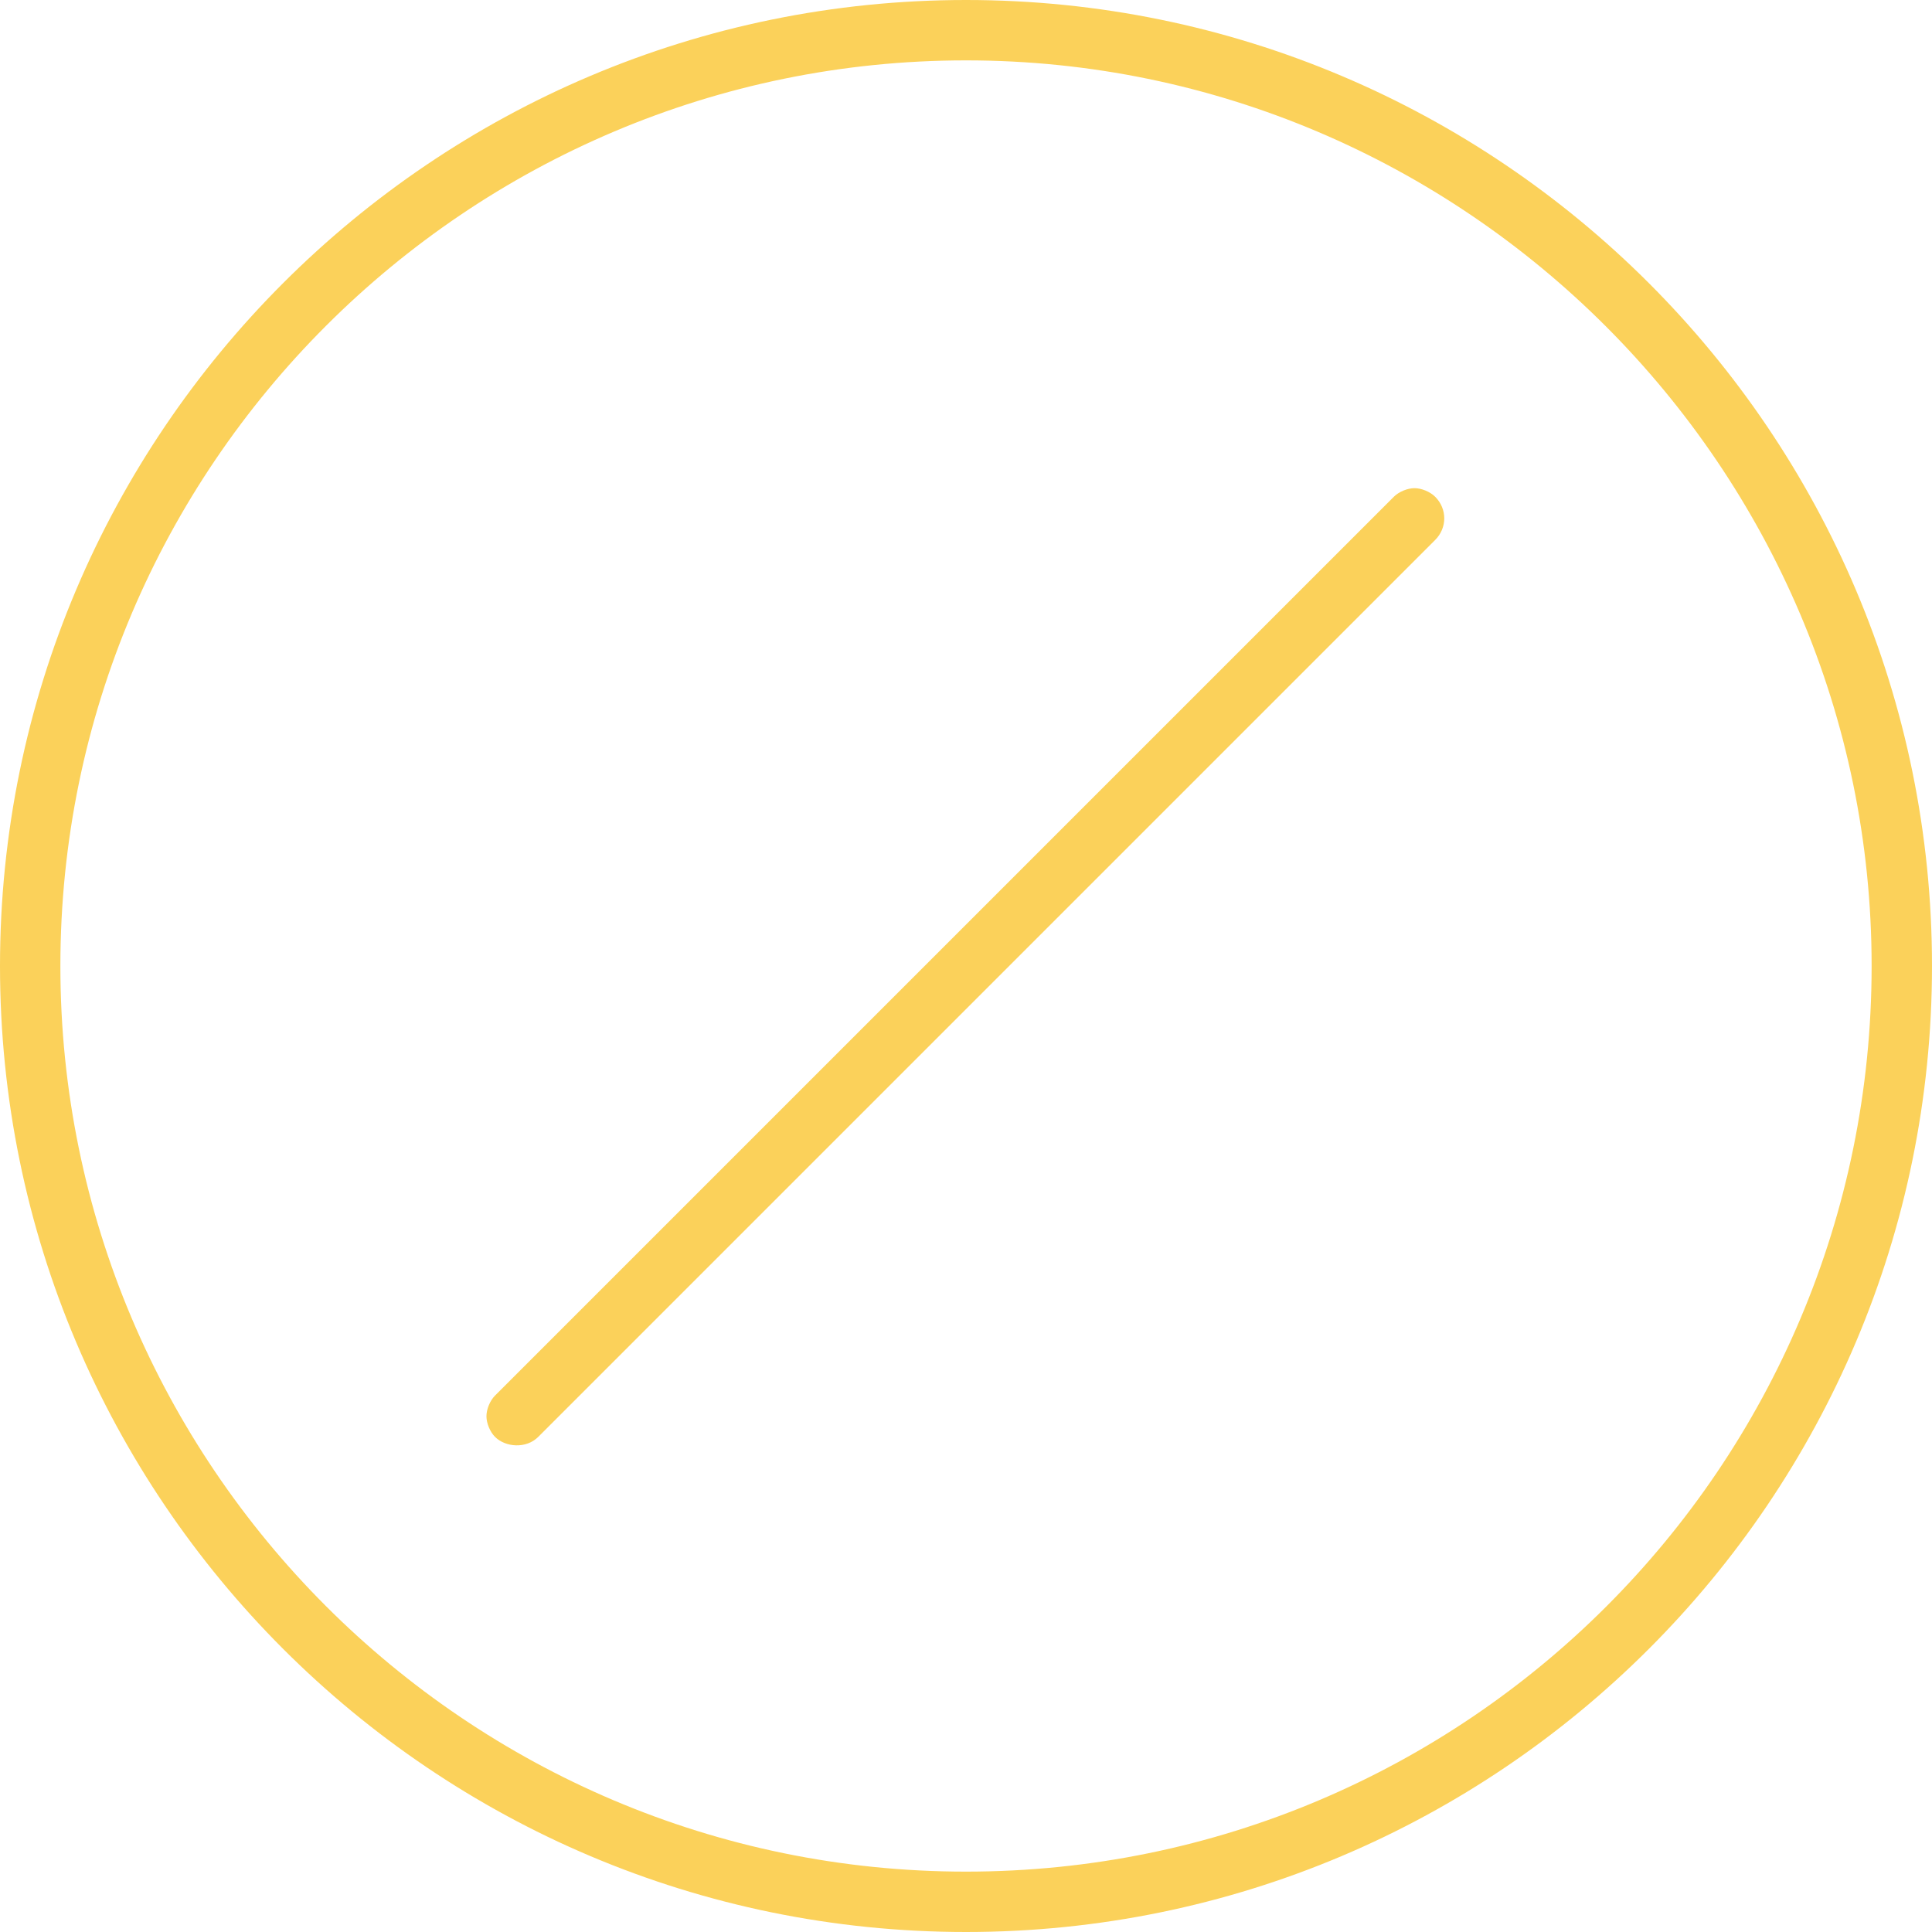 <?xml version="1.0" encoding="utf-8"?>
<!-- Generator: Adobe Illustrator 23.0.4, SVG Export Plug-In . SVG Version: 6.00 Build 0)  -->
<svg version="1.1" id="Layer_1" xmlns="http://www.w3.org/2000/svg" xmlns:xlink="http://www.w3.org/1999/xlink" x="0px" y="0px"
	 viewBox="0 0 112 112" style="enable-background:new 0 0 112 112;" xml:space="preserve">
<style type="text/css">
	.st0{display:none;}
	.st1{display:inline;}
	.st2{fill:#FBD15B;}
	.st3{fill:#FBD15A;}
	.st4{fill:none;}
</style>
<g class="st0">
	<g class="st1">
		<g>
			<path class="st2" d="M-17.2,62.9l31-17.9l31,17.9v35.8l-31,17.9l-31-17.9V62.9 M-19.5,61.6V100l33.3,19.2L47.1,100V61.5
				L13.8,42.3L-19.5,61.6L-19.5,61.6z"/>
		</g>
		<g>
			<path class="st2" d="M47.4,62.9l31-17.9l31,17.9v35.8l-31,17.9l-31-17.9V62.9 M45.1,61.6V100l33.3,19.2l33.3-19.2V61.5L78.4,42.3
				L45.1,61.6L45.1,61.6z"/>
		</g>
		<g>
			<path class="st2" d="M79.7,6.8l31-17.9l31,17.9v35.8l-31,17.9l-31-17.9L79.7,6.8 M77.4,5.4v38.5l33.3,19.2L144,43.9V5.4
				l-33.3-19.2L77.4,5.4L77.4,5.4z"/>
		</g>
		<g>
			<path class="st2" d="M210.6,45h-68.9V4.7l34.5-19.9l34.5,19.9V45H210.6z M143.9,42.7h64.3V6.1L176-12.5L143.8,6.1v36.6H143.9z"/>
		</g>
		<g>
			<path class="st2" d="M-66.6,130.8c-17.6,0-31.9-14.3-31.9-31.9S-84.2,67-66.6,67s31.9,14.3,31.9,31.9S-49,130.8-66.6,130.8z
				 M-66.6,69.3c-16.3,0-29.6,13.3-29.6,29.6s13.3,29.6,29.6,29.6S-37,115.2-37,98.9S-50.3,69.3-66.6,69.3z"/>
		</g>
		<g>
			<rect x="-36.2" y="97.7" class="st2" width="17.3" height="2.3"/>
		</g>
	</g>
</g>
<g class="st0">
	<g class="st1">
		<g>
			<path class="st2" d="M182.9,31c-3.9,0.8-7.5-1.3-10.9-2.8c-3.3-1.5-6.7-2.7-10.4-2.3c-7.3,0.8-13.8,6.3-21.3,5.7
				c-3.9-0.3-7.3-2.6-10.7-4.3c-3.3-1.6-6.6-2.7-10.3-2.2c-3.5,0.5-6.8,2.1-10,3.5c-3.1,1.3-6.7,2.8-10.1,2.2
				c-3.7-0.6-6.4-3.5-9.8-4.9c-4.3-1.7-8.1,0.2-12,2.1c-4,1.9-8.6,3.9-13.1,2.5c-3.6-1.1-6.5-3.7-9.9-5.1c-7.4-2.9-13.4,2.8-20,5.2
				c-4.1,1.5-8,1-11.8-1c-2-1-3.7-2.4-5.4-3.7c-1.5-1.2-3-2.2-4.9-2.5c-4-0.5-7.5,2.3-10.7,4.2c-3.5,2-7.4,2.9-11.5,2.6
				c-2.1-0.2-4.1-0.7-6-1.6c-1.9-0.9-3.5-2.2-5.3-3.2c-3.5-2-7.1-1.3-10.2,1.1c-1.5,1.2-2.8,2.6-4.1,4.1c-0.7,0.9,0.5,2.1,1.3,1.3
				c2.4-2.8,5.7-6.6,9.8-5.8c2,0.4,3.7,1.8,5.4,2.9c1.7,1.1,3.5,1.9,5.4,2.4c3.7,1,7.7,1,11.3-0.1c4-1.2,7-4,10.8-5.5
				c1.9-0.8,3.9-0.8,5.8,0.2c1.8,1,3.3,2.5,5,3.7c3.4,2.3,7.4,4,11.6,3.6c3.6-0.3,6.8-2,9.9-3.7c3.1-1.6,6.4-3.4,9.9-3.2
				c3.8,0.2,6.9,2.9,10.2,4.6c3.7,1.9,7.6,2.2,11.6,1c2.1-0.6,4.1-1.6,6-2.5c2.1-1,4.2-2.3,6.6-2.5c4-0.4,7,2.8,10.4,4.4
				c6.8,3.3,13.3-1,19.6-3.3c3.5-1.3,7-1.8,10.6-0.6s6.7,3.5,10.3,4.9c7.5,2.8,14.1-1.3,21.1-3.7c3.6-1.2,7.1-1.6,10.7-0.4
				c3.6,1.2,6.8,3.4,10.5,4.3c1.7,0.4,3.4,0.5,5.1,0.1C184.5,32.5,184,30.8,182.9,31z"/>
			<path class="st2" d="M29.6,33.8c-3.4,0-7-1.3-10.7-3.8c-0.7-0.5-1.4-1.1-2.1-1.6c-0.9-0.7-1.9-1.5-2.9-2.1
				c-1.6-0.9-3.4-1-5.4-0.2c-1.7,0.6-3.2,1.6-4.7,2.5c-1.9,1.1-3.9,2.3-6.1,3c-3.7,1.1-7.8,1.1-11.6,0.1c-1.9-0.5-3.8-1.4-5.5-2.4
				c-0.4-0.2-0.8-0.5-1.2-0.8c-1.3-0.9-2.6-1.8-4.1-2c-3.9-0.7-7.2,3.1-9.4,5.7c-0.3,0.4-0.7,0.5-1.1,0.4c-0.5-0.1-0.9-0.5-1.1-0.9
				c-0.2-0.5-0.1-1,0.3-1.3c1.1-1.3,2.5-2.9,4.2-4.1c3.4-2.7,7.2-3.1,10.7-1.2c0.8,0.4,1.5,0.9,2.2,1.4c1,0.6,2,1.3,3.1,1.8
				c1.8,0.8,3.8,1.4,5.9,1.6c3.9,0.4,7.8-0.5,11.2-2.5c0.6-0.3,1.1-0.7,1.7-1c2.7-1.7,5.9-3.7,9.3-3.2c2,0.3,3.7,1.4,5.1,2.6
				c1.7,1.4,3.4,2.7,5.4,3.7c3.8,2,7.7,2.4,11.5,1c1.8-0.6,3.6-1.6,5.3-2.5c4.6-2.4,9.4-4.8,14.9-2.7c1.6,0.6,3.1,1.5,4.6,2.4
				c1.7,1,3.5,2.1,5.4,2.7c4.3,1.3,8.7-0.5,12.8-2.5l0.4-0.2c3.7-1.8,7.6-3.7,11.9-1.9c1.4,0.6,2.7,1.4,3.9,2.2
				c1.9,1.2,3.7,2.3,5.8,2.7c3.2,0.5,6.4-0.7,9.9-2.2c0.4-0.2,0.9-0.4,1.3-0.6c2.8-1.2,5.7-2.5,8.8-2.9c3.3-0.5,6.6,0.2,10.6,2.2
				c0.7,0.4,1.4,0.7,2.1,1.1c2.6,1.4,5.4,2.9,8.4,3.1c4.2,0.3,7.9-1.2,11.9-2.9c3-1.2,6.1-2.5,9.3-2.9c4-0.5,7.6,0.9,10.6,2.3
				c0.4,0.2,0.8,0.4,1.2,0.6c3,1.5,6.2,3,9.4,2.2l0,0c0.5-0.1,1,0,1.3,0.4s0.5,0.9,0.3,1.4c-0.1,0.4-0.5,0.7-0.9,0.8
				c-1.7,0.4-3.5,0.3-5.3-0.1c-2.2-0.5-4.2-1.5-6.1-2.4c-1.4-0.7-2.9-1.4-4.4-1.9c-3.1-1.1-6.4-0.9-10.4,0.4c-1.4,0.5-2.9,1-4.3,1.6
				c-5.4,2.1-11,4.3-17.1,2.1c-1.7-0.6-3.4-1.5-5-2.4c-1.7-0.9-3.5-1.8-5.3-2.5c-3.1-1.1-6.4-0.9-10.3,0.6c-1.2,0.5-2.5,1-3.7,1.5
				c-5.2,2.2-10.6,4.5-16.3,1.8c-1-0.5-2-1.1-3-1.8c-2.2-1.4-4.5-2.9-7.1-2.6c-1.9,0.2-3.7,1.1-5.5,2c-0.3,0.2-0.7,0.3-1,0.5
				c-1.8,0.9-3.9,1.9-6.1,2.5c-4.2,1.3-8.2,1-12-1c-0.9-0.5-1.8-1-2.7-1.6c-2.3-1.4-4.7-2.9-7.3-3c-3.4-0.2-6.5,1.4-9.5,3l-0.4,0.2
				c-3.1,1.6-6.4,3.3-10,3.7C30.4,33.8,30,33.8,29.6,33.8z M11.2,24.7c1.1,0,2.2,0.3,3.2,0.8c1.1,0.6,2.1,1.4,3,2.2
				c0.7,0.5,1.4,1.1,2.1,1.6c4,2.7,7.8,3.9,11.3,3.6c3.4-0.3,6.6-2,9.6-3.6l0.4-0.2c3-1.6,6.3-3.3,9.9-3.1c2.9,0.2,5.4,1.7,7.8,3.1
				c0.9,0.5,1.8,1.1,2.6,1.5c3.6,1.9,7.3,2.2,11.3,0.9c2.1-0.7,4.2-1.6,6-2.5c0.3-0.2,0.6-0.3,1-0.5c1.8-0.9,3.7-1.9,5.8-2
				c3-0.3,5.4,1.3,7.7,2.8c1,0.6,1.9,1.2,2.9,1.7c5.3,2.6,10.5,0.3,15.5-1.8c1.2-0.5,2.5-1.1,3.8-1.5c4.2-1.5,7.6-1.7,10.9-0.6
				c1.9,0.7,3.7,1.6,5.4,2.5c1.6,0.8,3.2,1.7,4.9,2.3c5.8,2.1,11,0.1,16.5-2.1c1.4-0.6,2.9-1.1,4.3-1.6c4.2-1.4,7.7-1.5,11-0.4
				c1.6,0.5,3.1,1.2,4.5,1.9c1.9,0.9,3.9,1.8,5.9,2.3c1.7,0.4,3.3,0.4,4.9,0.1c0.2,0,0.2-0.1,0.3-0.2c0.1-0.2,0-0.4-0.1-0.5
				s-0.3-0.2-0.4-0.1l0,0c-3.6,0.8-7-0.9-10-2.3c-0.4-0.2-0.8-0.4-1.2-0.6c-3-1.4-6.4-2.7-10.1-2.2c-3.1,0.4-6.1,1.6-9.1,2.8
				c-3.9,1.6-7.9,3.3-12.3,2.9c-3.2-0.2-6-1.8-8.7-3.2c-0.7-0.4-1.4-0.8-2.1-1.1c-3.8-1.9-6.9-2.6-10.1-2.1c-3,0.4-5.8,1.7-8.6,2.9
				c-0.5,0.2-0.9,0.4-1.4,0.6c-2.8,1.2-6.6,2.8-10.4,2.2c-2.3-0.4-4.3-1.6-6.2-2.8c-1.2-0.8-2.5-1.6-3.8-2.1
				c-3.9-1.6-7.5,0.1-11.2,1.9l-0.4,0.2c-4.3,2.1-8.8,4-13.4,2.5c-2-0.6-3.8-1.7-5.6-2.8c-1.4-0.9-2.9-1.7-4.4-2.4
				c-5.1-2-9.5,0.2-14.2,2.6c-1.8,0.9-3.6,1.8-5.5,2.5c-4,1.5-8.1,1.1-12.2-1.1c-2-1.1-3.7-2.4-5.5-3.8c-1.6-1.3-3-2.1-4.7-2.4
				c-3.2-0.4-6,1.3-8.7,3.1c-0.6,0.4-1.1,0.7-1.7,1c-3.6,2.1-7.6,3-11.7,2.6c-2.1-0.2-4.3-0.8-6.2-1.6c-1.1-0.5-2.2-1.2-3.2-1.9
				c-0.7-0.5-1.4-0.9-2.1-1.3c-4-2.2-7.5-0.6-9.7,1.1c-1.6,1.2-2.9,2.7-4,4c-0.1,0.1-0.2,0.3-0.1,0.5s0.2,0.3,0.4,0.4
				c0.1,0,0.2,0,0.3-0.1c2.2-2.5,5.8-6.8,10.2-6c1.7,0.3,3.1,1.3,4.4,2.2c0.4,0.3,0.8,0.5,1.1,0.7c1.6,1,3.4,1.8,5.3,2.3
				c3.6,1,7.5,1,11.1-0.1c2.1-0.6,4-1.8,5.9-2.9c1.5-0.9,3.1-1.9,4.8-2.6C9.2,24.9,10.2,24.7,11.2,24.7z"/>
		</g>
		<g>
			<path class="st2" d="M182.9,64.1c-3.9,0.8-7.5-1.3-10.9-2.8c-3.3-1.5-6.7-2.7-10.4-2.3c-7.3,0.8-13.8,6.3-21.3,5.7
				c-3.9-0.3-7.3-2.6-10.7-4.3c-3.3-1.6-6.6-2.7-10.3-2.2c-3.5,0.5-6.8,2.1-10,3.5c-3.1,1.3-6.7,2.8-10.1,2.2
				c-3.7-0.6-6.4-3.5-9.8-4.9c-4.3-1.7-8.1,0.2-12,2.1c-4,1.9-8.6,3.9-13.1,2.5c-3.6-1.1-6.5-3.7-9.9-5.1c-7.4-2.9-13.4,2.8-20,5.2
				c-4.1,1.5-8,1-11.8-1c-2-1-3.7-2.4-5.4-3.7c-1.5-1.2-3-2.2-4.9-2.5c-4-0.5-7.5,2.3-10.7,4.2c-3.5,2-7.4,2.9-11.5,2.6
				c-2.1-0.2-4.1-0.7-6-1.6c-1.9-0.9-3.5-2.2-5.3-3.2c-3.5-2-7.1-1.3-10.2,1.1c-1.5,1.2-2.8,2.6-4.1,4.1c-0.7,0.9,0.5,2.1,1.3,1.3
				c2.4-2.8,5.7-6.6,9.8-5.8c2,0.4,3.7,1.8,5.4,2.9c1.7,1.1,3.5,1.9,5.4,2.4c3.7,1,7.7,1,11.3-0.1c4-1.2,7-4,10.8-5.5
				c1.9-0.8,3.9-0.8,5.8,0.2c1.8,1,3.3,2.5,5,3.7c3.4,2.3,7.4,4,11.6,3.6c3.6-0.3,6.8-2,9.9-3.7c3.1-1.6,6.4-3.4,9.9-3.2
				c3.8,0.2,6.9,2.9,10.2,4.6c3.7,1.9,7.6,2.2,11.6,1c2.1-0.6,4.1-1.6,6-2.5c2.1-1,4.2-2.3,6.6-2.5c4-0.4,7,2.8,10.4,4.4
				c6.8,3.3,13.3-1,19.6-3.3c3.5-1.3,7-1.8,10.6-0.6s6.7,3.5,10.3,4.9c7.5,2.8,14.1-1.3,21.1-3.7c3.6-1.2,7.1-1.6,10.7-0.4
				c3.6,1.2,6.8,3.4,10.5,4.3c1.7,0.4,3.4,0.5,5.1,0.1C184.5,65.6,184,63.9,182.9,64.1z"/>
			<path class="st2" d="M29.6,67c-3.4,0-7-1.3-10.7-3.8c-0.7-0.5-1.4-1.1-2.1-1.6c-0.9-0.7-1.9-1.5-2.9-2.1c-1.6-0.9-3.4-1-5.4-0.2
				c-1.7,0.6-3.2,1.6-4.7,2.5c-1.9,1.1-3.9,2.3-6.1,3c-3.7,1.1-7.8,1.1-11.6,0.1c-1.9-0.5-3.8-1.4-5.5-2.4c-0.4-0.2-0.8-0.5-1.2-0.8
				c-1.3-0.9-2.6-1.8-4.1-2c-3.9-0.7-7.2,3.1-9.4,5.7c-0.3,0.4-0.7,0.5-1.1,0.4c-0.5-0.1-0.9-0.5-1.1-0.9c-0.2-0.5-0.1-1,0.3-1.3
				c1.1-1.3,2.5-2.9,4.2-4.1c3.4-2.7,7.2-3.1,10.7-1.2c0.8,0.4,1.5,0.9,2.2,1.4c1,0.6,2,1.3,3.1,1.8c1.8,0.8,3.8,1.4,5.9,1.6
				c3.9,0.4,7.8-0.5,11.2-2.5c0.6-0.3,1.1-0.7,1.7-1c2.7-1.7,5.9-3.7,9.3-3.2c2,0.3,3.7,1.4,5.1,2.6c1.7,1.4,3.4,2.7,5.4,3.7
				c3.8,2,7.7,2.4,11.5,1c1.8-0.6,3.6-1.6,5.3-2.5c4.6-2.4,9.4-4.8,14.9-2.7c1.6,0.6,3.1,1.5,4.6,2.4c1.7,1,3.5,2.1,5.4,2.7
				c4.3,1.3,8.7-0.5,12.8-2.5l0.4-0.2c3.7-1.8,7.6-3.7,11.9-1.9c1.4,0.6,2.7,1.4,3.9,2.2c1.9,1.2,3.7,2.3,5.8,2.7
				c3.2,0.5,6.4-0.7,9.9-2.2c0.4-0.2,0.9-0.4,1.3-0.6c2.8-1.2,5.7-2.5,8.8-2.9c3.3-0.5,6.6,0.2,10.6,2.2c0.7,0.4,1.4,0.7,2.1,1.1
				c2.6,1.4,5.4,2.9,8.4,3.1c4.2,0.3,7.9-1.2,11.9-2.9c3-1.2,6.1-2.5,9.3-2.9c4-0.5,7.6,0.9,10.6,2.3c0.4,0.2,0.8,0.4,1.2,0.6
				c3,1.5,6.2,3,9.4,2.2l0,0c0.5-0.1,1,0,1.3,0.4s0.5,0.9,0.3,1.4c-0.1,0.4-0.5,0.7-0.9,0.8c-1.7,0.4-3.5,0.3-5.3-0.1
				c-2.2-0.5-4.2-1.5-6.1-2.4c-1.4-0.7-2.9-1.4-4.4-1.9c-3.1-1.1-6.4-0.9-10.4,0.4c-1.4,0.5-2.9,1-4.3,1.6c-5.4,2.1-11,4.3-17.1,2.1
				c-1.7-0.6-3.4-1.5-5-2.4c-1.7-0.9-3.5-1.8-5.3-2.5c-3.1-1.1-6.4-0.9-10.3,0.6c-1.2,0.5-2.5,1-3.7,1.5c-5.2,2.2-10.6,4.5-16.3,1.8
				c-1-0.5-2-1.1-3-1.8c-2.2-1.4-4.5-2.9-7.1-2.6c-1.9,0.2-3.7,1.1-5.5,2c-0.3,0.2-0.7,0.3-1,0.5c-1.8,0.9-3.9,1.9-6.1,2.5
				c-4.2,1.3-8.2,1-12-1c-0.9-0.5-1.8-1-2.7-1.6c-2.3-1.4-4.7-2.9-7.3-3c-3.4-0.2-6.5,1.4-9.5,3l-0.4,0.2c-3.1,1.6-6.4,3.3-10,3.7
				C30.4,66.9,30,67,29.6,67z M11.2,57.9c1.1,0,2.2,0.3,3.2,0.8c1.1,0.6,2.1,1.4,3,2.2c0.7,0.5,1.4,1.1,2.1,1.6
				c4,2.7,7.8,3.9,11.3,3.6c3.4-0.3,6.6-2,9.6-3.6l0.4-0.2c3-1.6,6.3-3.3,9.9-3.1c2.9,0.2,5.4,1.7,7.8,3.1c0.9,0.5,1.8,1.1,2.6,1.5
				c3.6,1.9,7.3,2.2,11.3,0.9c2.1-0.7,4.2-1.6,6-2.5c0.3-0.2,0.6-0.3,1-0.5c1.8-0.9,3.7-1.9,5.8-2c3-0.3,5.4,1.3,7.7,2.8
				c1,0.6,1.9,1.2,2.9,1.7c5.3,2.6,10.5,0.3,15.5-1.8c1.2-0.5,2.5-1.1,3.8-1.5c4.2-1.5,7.6-1.7,10.9-0.6c1.9,0.7,3.7,1.6,5.4,2.5
				c1.6,0.8,3.2,1.7,4.9,2.3c5.8,2.1,11,0.1,16.5-2.1c1.4-0.6,2.9-1.1,4.3-1.6c4.2-1.4,7.7-1.5,11-0.4c1.6,0.5,3.1,1.2,4.5,1.9
				c1.9,0.9,3.9,1.8,5.9,2.3c1.7,0.4,3.3,0.4,4.9,0.1c0.2,0,0.2-0.1,0.3-0.2c0.1-0.2,0-0.4-0.1-0.5s-0.3-0.2-0.4-0.1l0,0
				c-3.6,0.8-7-0.9-10-2.3c-0.4-0.2-0.8-0.4-1.2-0.6c-3-1.4-6.4-2.7-10.1-2.2c-3.1,0.4-6.1,1.6-9.1,2.8c-3.9,1.6-7.9,3.3-12.3,2.9
				c-3.2-0.2-6-1.8-8.7-3.2c-0.7-0.4-1.4-0.8-2.1-1.1c-3.8-1.9-6.9-2.6-10.1-2.1c-3,0.4-5.8,1.7-8.6,2.9c-0.5,0.2-0.9,0.4-1.4,0.6
				c-2.8,1.2-6.6,2.8-10.4,2.2c-2.3-0.4-4.3-1.6-6.2-2.8c-1.2-0.8-2.5-1.6-3.8-2.1c-3.9-1.6-7.5,0.1-11.2,1.9l-0.4,0.2
				c-4.3,2.1-8.8,4-13.4,2.5c-2-0.6-3.8-1.7-5.6-2.8c-1.4-0.9-2.9-1.7-4.4-2.4c-5.1-2-9.5,0.2-14.2,2.6c-1.8,0.9-3.6,1.8-5.5,2.5
				c-4,1.5-8.1,1.1-12.2-1.1c-2-1.1-3.7-2.4-5.5-3.8c-1.6-1.3-3-2.1-4.7-2.4c-3.2-0.4-6,1.3-8.7,3.1c-0.6,0.4-1.1,0.7-1.7,1
				c-3.6,2.1-7.6,3-11.7,2.6c-2.1-0.2-4.3-0.8-6.2-1.6c-1.1-0.5-2.2-1.2-3.2-1.9c-0.7-0.5-1.4-0.9-2.1-1.3c-4-2.2-7.5-0.6-9.7,1.1
				c-1.6,1.2-2.9,2.7-4,4c-0.1,0.1-0.2,0.3-0.1,0.5s0.2,0.3,0.4,0.4c0.1,0,0.2,0,0.3-0.1c2.2-2.5,5.8-6.8,10.2-6
				c1.7,0.3,3.1,1.3,4.4,2.2c0.4,0.3,0.8,0.5,1.1,0.7c1.6,1,3.4,1.8,5.3,2.3c3.6,1,7.5,1,11.1-0.1c2.1-0.6,4-1.8,5.9-2.9
				c1.5-0.9,3.1-1.9,4.8-2.6C9.2,58.1,10.2,57.9,11.2,57.9z"/>
		</g>
		<g>
			<path class="st2" d="M182.9,97.3c-3.9,0.8-7.5-1.3-10.9-2.8c-3.3-1.5-6.7-2.7-10.4-2.3c-7.3,0.8-13.8,6.3-21.3,5.7
				c-3.9-0.3-7.3-2.6-10.7-4.3c-3.3-1.6-6.6-2.7-10.3-2.2c-3.5,0.5-6.8,2.1-10,3.5c-3.1,1.3-6.7,2.8-10.1,2.2
				c-3.7-0.6-6.4-3.5-9.8-4.9c-4.3-1.7-8.1,0.2-12,2.1c-4,1.9-8.6,3.9-13.1,2.5c-3.6-1.1-6.5-3.7-9.9-5.1c-7.4-2.9-13.4,2.8-20,5.2
				c-4.1,1.5-8,1-11.8-1c-2-1-3.7-2.4-5.4-3.7c-1.5-1.2-3-2.2-4.9-2.5c-4-0.5-7.5,2.3-10.7,4.2c-3.5,2-7.4,2.9-11.5,2.6
				c-2.1-0.2-4.1-0.7-6-1.6c-1.9-0.9-3.5-2.2-5.3-3.2c-3.5-2-7.1-1.3-10.2,1.1c-1.5,1.2-2.8,2.6-4.1,4.1c-0.7,0.9,0.5,2.1,1.3,1.3
				c2.4-2.8,5.7-6.6,9.8-5.8c2,0.4,3.7,1.8,5.4,2.9c1.7,1.1,3.5,1.9,5.4,2.4c3.7,1,7.7,1,11.3-0.1c4-1.2,7-4,10.8-5.5
				c1.9-0.8,3.9-0.8,5.8,0.2c1.8,1,3.3,2.5,5,3.7c3.4,2.3,7.4,4,11.6,3.6c3.6-0.3,6.8-2,9.9-3.7c3.1-1.6,6.4-3.4,9.9-3.2
				c3.8,0.2,6.9,2.9,10.2,4.6c3.7,1.9,7.6,2.2,11.6,1c2.1-0.6,4.1-1.6,6-2.5c2.1-1,4.2-2.3,6.6-2.5c4-0.4,7,2.8,10.4,4.4
				c6.8,3.3,13.3-1,19.6-3.3c3.5-1.3,7-1.8,10.6-0.6s6.7,3.5,10.3,4.9c7.5,2.8,14.1-1.3,21.1-3.7c3.6-1.2,7.1-1.6,10.7-0.4
				c3.6,1.2,6.8,3.4,10.5,4.3c1.7,0.4,3.4,0.5,5.1,0.1C184.5,98.8,184,97,182.9,97.3z"/>
			<path class="st2" d="M29.6,100.1c-3.4,0-7-1.3-10.7-3.8c-0.7-0.5-1.4-1.1-2.1-1.6c-0.9-0.7-1.9-1.5-2.9-2.1
				c-1.6-0.9-3.4-1-5.4-0.2C6.8,93,5.3,94,3.8,94.9c-1.9,1.1-3.9,2.3-6.1,3C-6,99-10.1,99-13.9,98c-1.9-0.5-3.8-1.4-5.5-2.4
				c-0.4-0.2-0.8-0.5-1.2-0.8c-1.3-0.9-2.6-1.8-4.1-2c-3.9-0.7-7.2,3.1-9.4,5.7c-0.3,0.4-0.7,0.5-1.1,0.4c-0.5-0.1-0.9-0.5-1.1-0.9
				c-0.2-0.5-0.1-1,0.3-1.3c1.1-1.3,2.5-2.9,4.2-4.1c3.4-2.7,7.2-3.1,10.7-1.2c0.8,0.4,1.5,0.9,2.2,1.4c1,0.6,2,1.3,3.1,1.8
				c1.8,0.8,3.8,1.4,5.9,1.6c3.9,0.4,7.8-0.5,11.2-2.5c0.6-0.3,1.1-0.7,1.7-1c2.7-1.7,5.9-3.7,9.3-3.2c2,0.3,3.7,1.4,5.1,2.6
				c1.7,1.4,3.4,2.7,5.4,3.7c3.8,2,7.7,2.4,11.5,1c1.8-0.6,3.6-1.6,5.3-2.5c4.6-2.4,9.4-4.8,14.9-2.7c1.6,0.6,3.1,1.5,4.6,2.4
				c1.7,1,3.5,2.1,5.4,2.7c4.3,1.3,8.7-0.5,12.8-2.5l0.4-0.2c3.7-1.8,7.6-3.7,11.9-1.9c1.4,0.6,2.7,1.4,3.9,2.2
				c1.9,1.2,3.7,2.3,5.8,2.7c3.2,0.5,6.4-0.7,9.9-2.2c0.4-0.2,0.9-0.4,1.3-0.6c2.8-1.2,5.7-2.5,8.8-2.9c3.3-0.5,6.6,0.2,10.6,2.2
				c0.7,0.4,1.4,0.7,2.1,1.1c2.6,1.4,5.4,2.9,8.4,3.1c4.2,0.3,7.9-1.2,11.9-2.9c3-1.2,6.1-2.5,9.3-2.9c4-0.5,7.6,0.9,10.6,2.3
				c0.4,0.2,0.8,0.4,1.2,0.6c3,1.5,6.2,3,9.4,2.2l0,0c0.5-0.1,1,0,1.3,0.4s0.5,0.9,0.3,1.4c-0.1,0.4-0.5,0.7-0.9,0.8
				c-1.7,0.4-3.5,0.3-5.3-0.1c-2.2-0.5-4.2-1.5-6.1-2.4c-1.4-0.7-2.9-1.4-4.4-1.9c-3.1-1.1-6.4-0.9-10.4,0.4c-1.4,0.5-2.9,1-4.3,1.6
				c-5.4,2.1-11,4.3-17.1,2.1c-1.7-0.6-3.4-1.5-5-2.4c-1.7-0.9-3.5-1.8-5.3-2.5c-3.1-1.1-6.4-0.9-10.3,0.6c-1.2,0.5-2.5,1-3.7,1.5
				c-5.2,2.2-10.6,4.5-16.3,1.8c-1-0.5-2-1.1-3-1.8c-2.2-1.4-4.5-2.9-7.1-2.6c-1.9,0.2-3.7,1.1-5.5,2c-0.3,0.2-0.7,0.3-1,0.5
				c-1.8,0.9-3.9,1.9-6.1,2.5c-4.2,1.3-8.2,1-12-1c-0.9-0.5-1.8-1-2.7-1.6c-2.3-1.4-4.7-2.9-7.3-3c-3.4-0.2-6.5,1.4-9.5,3l-0.4,0.2
				c-3.1,1.6-6.4,3.3-10,3.7C30.4,100.1,30,100.1,29.6,100.1z M11.2,91c1.1,0,2.2,0.3,3.2,0.8c1.1,0.6,2.1,1.4,3,2.2
				c0.7,0.5,1.4,1.1,2.1,1.6c4,2.7,7.8,3.9,11.3,3.6c3.4-0.3,6.6-2,9.6-3.6l0.4-0.2c3-1.6,6.3-3.3,9.9-3.1c2.9,0.2,5.4,1.7,7.8,3.1
				c0.9,0.5,1.8,1.1,2.6,1.5c3.6,1.9,7.3,2.2,11.3,0.9c2.1-0.7,4.2-1.6,6-2.5c0.3-0.2,0.6-0.3,1-0.5c1.8-0.9,3.7-1.9,5.8-2
				c3-0.3,5.4,1.3,7.7,2.8c1,0.6,1.9,1.2,2.9,1.7c5.3,2.6,10.5,0.3,15.5-1.8c1.2-0.5,2.5-1.1,3.8-1.5c4.2-1.5,7.6-1.7,10.9-0.6
				c1.9,0.7,3.7,1.6,5.4,2.5c1.6,0.8,3.2,1.7,4.9,2.3c5.8,2.1,11,0.1,16.5-2.1c1.4-0.6,2.9-1.1,4.3-1.6c4.2-1.4,7.7-1.5,11-0.4
				c1.6,0.5,3.1,1.2,4.5,1.9c1.9,0.9,3.9,1.8,5.9,2.3c1.7,0.4,3.3,0.4,4.9,0.1c0.2,0,0.2-0.1,0.3-0.2c0.1-0.2,0-0.4-0.1-0.5
				s-0.3-0.2-0.4-0.1l0,0c-3.6,0.8-7-0.9-10-2.3c-0.4-0.2-0.8-0.4-1.2-0.6c-3-1.4-6.4-2.7-10.1-2.2c-3.1,0.4-6.1,1.6-9.1,2.8
				c-3.9,1.6-7.9,3.3-12.3,2.9c-3.2-0.2-6-1.8-8.7-3.2c-0.7-0.4-1.4-0.8-2.1-1.1c-3.8-1.9-6.9-2.6-10.1-2.1c-3,0.4-5.8,1.7-8.6,2.9
				c-0.5,0.2-0.9,0.4-1.4,0.6c-2.8,1.2-6.6,2.8-10.4,2.2c-2.3-0.4-4.3-1.6-6.2-2.8c-1.2-0.8-2.5-1.6-3.8-2.1
				c-3.9-1.6-7.5,0.1-11.2,1.9l-0.4,0.2c-4.3,2.1-8.8,4-13.4,2.5c-2-0.6-3.8-1.7-5.6-2.8c-1.4-0.9-2.9-1.7-4.4-2.4
				c-5.1-2-9.5,0.2-14.2,2.6c-1.8,0.9-3.6,1.8-5.5,2.5c-4,1.5-8.1,1.1-12.2-1.1c-2-1.1-3.7-2.4-5.5-3.8c-1.6-1.3-3-2.1-4.7-2.4
				c-3.2-0.4-6,1.3-8.7,3.1c-0.6,0.4-1.1,0.7-1.7,1c-3.6,2.1-7.6,3-11.7,2.6c-2.1-0.2-4.3-0.8-6.2-1.6c-1.1-0.5-2.2-1.2-3.2-1.9
				c-0.7-0.5-1.4-0.9-2.1-1.3c-4-2.2-7.5-0.6-9.7,1.1c-1.6,1.2-2.9,2.7-4,4c-0.1,0.1-0.2,0.3-0.1,0.5s0.2,0.3,0.4,0.4
				c0.1,0,0.2,0,0.3-0.1c2.2-2.5,5.8-6.8,10.2-6c1.7,0.3,3.1,1.3,4.4,2.2c0.4,0.3,0.8,0.5,1.1,0.7c1.6,1,3.4,1.8,5.3,2.3
				c3.6,1,7.5,1,11.1-0.1c2.1-0.6,4-1.8,5.9-2.9c1.5-0.9,3.1-1.9,4.8-2.6C9.2,91.2,10.2,91,11.2,91z"/>
		</g>
		<path class="st2" d="M-56.6,12.9c10.6,0,19.3,8.6,19.3,19.3v59.1c0,10.6-8.6,19.3-19.3,19.3s-19.3-8.6-19.3-19.3V32.2
			C-75.8,21.6-67.2,12.9-56.6,12.9 M-56.6,10.3c-12.1,0-21.9,9.9-21.9,21.9v59.1c0,12.1,9.9,21.9,21.9,21.9s21.9-9.9,21.9-21.9V32.2
			C-34.6,20.1-44.5,10.3-56.6,10.3L-56.6,10.3z"/>
	</g>
</g>
<g id="Layer_3" class="st0">
	<g class="st1">
		<g transform="translate(0,-952.362)">
			<g>
				<path class="st3" d="M56.2,1079.4c-0.1,0-0.1,0-0.2,0c-1.1,0-2.1-0.3-2.9-0.9c-2.5-1-10.7-4.4-20.5-9.7
					c-10.1-5.5-24.2-14-30-24.9c-7.8-14.6-6.8-37.1-5.4-52.8c1.6-17.6,4.9-32.5,4.9-32.6c0.5-2.2,2.4-3.8,4.7-3.8l0,0
					c0.2,0,0.4,0,0.5,0l0,0c16.8-0.1,38.3-5.5,45.1-15.4c0.5-0.8,1.3-1.4,2.2-1.8v-0.3h1.7c0,0,0,0,0.1,0c1.9,0,3.6,1.1,4.4,2.9
					c5.7,7.3,22.5,14.6,44,14.7c0.1,0,0.2,0,0.3,0c2.3,0,4.3,1.5,4.8,3.8c0,0.1,3.3,14.9,4.9,32.6c1.4,15.6,2.5,38.1-5.4,52.8
					c-5.8,10.9-19.9,19.4-30,24.9c-9.8,5.3-18,8.7-20.5,9.7C58.1,1079.1,57.1,1079.4,56.2,1079.4z M56,1076.4L56,1076.4
					c0.5,0,0.9-0.1,1.3-0.4l0.4-0.3h0.2c2.6-1,10.6-4.3,20.1-9.5c9.8-5.3,23.4-13.5,28.8-23.7c5.6-10.5,7.2-27.2,5-51.1
					c-1.6-17.4-4.8-32.1-4.9-32.2c-0.2-0.9-0.9-1.4-1.8-1.4H105h-0.1h-0.1c-20.4-0.1-39.5-6.7-46.6-16l-0.1-0.2l-0.1-0.2
					c-0.2-0.6-0.8-1-1.4-1.1h-0.3c-0.6,0-1.1,0.3-1.5,0.8c-6.6,9.6-26.7,16.6-47.6,16.8H7.1H6.8c-0.1,0-0.2,0-0.2,0l0,0
					c-0.8,0-1.5,0.6-1.7,1.4c0,0.2-3.3,14.8-4.9,32.2c-2.2,23.9-0.6,40.6,5,51.1c5.4,10.2,19.1,18.4,28.8,23.7
					c9.9,5.4,18.1,8.7,20.4,9.6l0.2,0.1l0.2,0.1C55.1,1076.3,55.5,1076.4,56,1076.4L56,1076.4z"/>
			</g>
		</g>
		<path class="st3" d="M81.8,43.7c-2.7,2.7-25.1,26-29.6,30.7L50.7,76l-1.4-1.4c-0.1-0.1-10.2-9.7-13.4-12.3
			c-1.1-0.9-3.1-0.7-4.5-0.3l19.2,18.3L86,43.1C84.7,42.8,82.8,42.7,81.8,43.7z"/>
	</g>
</g>
<g id="Layer_4" class="st0">
	<g class="st1">
		<g>
			<path class="st3" d="M32.7,114.8H4.4c-4,0-7.2-3.2-7.2-7.2V78.8c0-0.6,0.5-1.1,1.1-1.1s1.1,0.5,1.1,1.1v28.8
				c0,2.7,2.2,4.9,4.9,4.9h28.3c0.6,0,1.1,0.5,1.1,1.1C33.9,114.3,33.4,114.8,32.7,114.8L32.7,114.8z"/>
			<path class="st3" d="M32.7,115.3H4.4c-4.2,0-7.7-3.5-7.7-7.7V78.8c0-0.9,0.7-1.6,1.6-1.6s1.6,0.7,1.6,1.6v28.8
				c0,2.4,2,4.4,4.4,4.4h28.3c0.9,0,1.6,0.7,1.6,1.6C34.4,114.5,33.7,115.3,32.7,115.3L32.7,115.3z M-1.6,78.1
				c-0.3,0-0.6,0.3-0.6,0.6v28.8c0,3.7,3,6.7,6.7,6.7h28.3c0.3,0,0.6-0.3,0.6-0.6s-0.3-0.6-0.6-0.6H4.5c-3,0-5.4-2.4-5.4-5.4V78.8
				C-1,78.4-1.3,78.1-1.6,78.1z"/>
		</g>
		<g>
			<path class="st3" d="M113.9,34.4c-0.6,0-1.1-0.5-1.1-1.1l0,0V4.5c0-2.7-2.2-4.9-4.9-4.9H79.6c-0.6,0-1.1-0.5-1.1-1.1
				s0.5-1.1,1.1-1.1h28.3c4,0,7.2,3.2,7.2,7.2v28.8C115,33.9,114.5,34.4,113.9,34.4L113.9,34.4z"/>
			<path class="st3" d="M113.9,34.9c-0.9,0-1.6-0.7-1.6-1.6V4.5c0-2.4-2-4.4-4.4-4.4H79.6c-0.9,0-1.6-0.7-1.6-1.6s0.7-1.6,1.6-1.6
				h28.3c4.2,0,7.7,3.5,7.7,7.7v28.8C115.5,34.1,114.8,34.9,113.9,34.9z M79.5-2.3c-0.4,0-0.6,0.3-0.6,0.6s0.3,0.6,0.6,0.6h28.3
				c3,0,5.4,2.4,5.4,5.4v28.8c0,0.4,0.3,0.6,0.6,0.6s0.6-0.3,0.6-0.6V4.3c0-3.7-3-6.7-6.7-6.7H79.5V-2.3z"/>
		</g>
		<g>
			<path class="st3" d="M107.9,114.8H79.1c-0.6,0-1.1-0.5-1.1-1.1s0.5-1.1,1.1-1.1h28.8c2.7,0,4.9-2.2,4.9-4.9V79.3
				c0-0.6,0.5-1.1,1.1-1.1s1.1,0.5,1.1,1.1v28.4C115,111.6,111.8,114.8,107.9,114.8z"/>
			<path class="st3" d="M107.9,115.3H79.1c-0.9,0-1.6-0.7-1.6-1.6c0-0.9,0.7-1.6,1.6-1.6h28.8c2.4,0,4.4-2,4.4-4.4V79.3
				c0-0.9,0.7-1.6,1.6-1.6l0,0c0.9,0,1.6,0.7,1.6,1.6v28.4C115.5,111.8,112.1,115.3,107.9,115.3z M79.1,113c-0.3,0-0.6,0.3-0.6,0.6
				s0.3,0.6,0.6,0.6h28.8l0,0c3.7,0,6.7-3,6.7-6.7V79.1c0-0.3-0.3-0.6-0.6-0.6l0,0c-0.3,0-0.6,0.3-0.6,0.6v28.4c0,3-2.4,5.4-5.4,5.4
				L79.1,113L79.1,113z"/>
		</g>
		<g>
			<path class="st3" d="M-1.9,33.9c-0.6,0-1.1-0.5-1.1-1.1V4.4c0-4,3.2-7.2,7.2-7.2H33c0.6,0,1.1,0.5,1.1,1.1S33.6-0.6,33-0.6l0,0
				H4.2c-2.7,0-4.9,2.2-4.9,4.9l0,0v28.4C-0.8,33.4-1.2,33.9-1.9,33.9L-1.9,33.9z"/>
			<path class="st3" d="M-1.9,34.4L-1.9,34.4c-0.9,0-1.7-0.7-1.7-1.6V4.4c0-4.2,3.4-7.7,7.7-7.7h28.8c0.9,0,1.6,0.7,1.6,1.6
				s-0.7,1.6-1.6,1.6H4.1c-2.4,0-4.4,2-4.4,4.4v28.4c0,0.4-0.2,0.8-0.5,1.2C-1,34.2-1.4,34.4-1.9,34.4L-1.9,34.4z M4.1-2.3
				c-3.7,0-6.7,3-6.7,6.7v28.4c0,0.4,0.3,0.6,0.6,0.6l0,0c0.2,0,0.3-0.1,0.4-0.2c0.1-0.1,0.2-0.3,0.2-0.5V4.3c0-3,2.4-5.4,5.4-5.4
				h28.8c0.3,0,0.6-0.3,0.6-0.6s-0.3-0.6-0.6-0.6C32.8-2.3,4.1-2.3,4.1-2.3z"/>
		</g>
	</g>
	<g class="st1">
		<path class="st3" d="M56,69.1c-7.2,0-13.1-5.9-13.1-13.1S48.8,42.9,56,42.9S69.1,48.8,69.1,56S63.2,69.1,56,69.1z M56,45.9
			c-5.6,0-10.1,4.5-10.1,10.1S50.4,66.1,56,66.1S66.1,61.6,66.1,56S61.6,45.9,56,45.9z"/>
	</g>
</g>
<g id="Layer_5">
	<path class="st3" d="M56,0C25.1,0,0,25.1,0,56s25.1,56,56,56s56-25.1,56-56S86.9,0,56,0z M56,108.5C27,108.5,3.5,84.9,3.5,56
		C3.5,27,27.1,3.5,56,3.5s52.5,23.6,52.5,52.5C108.5,85,85,108.5,56,108.5z"/>
	<path class="st3" d="M83.2,31.3c0.7-0.7,0.7-1.8,0-2.5c-0.3-0.3-0.8-0.5-1.2-0.5s-0.9,0.2-1.2,0.5L28.7,80.9
		c-0.3,0.3-0.5,0.8-0.5,1.2s0.2,0.9,0.5,1.2c0.6,0.6,1.8,0.7,2.5,0L83.2,31.3z"/>
</g>
<g id="Layer_6" class="st0">
	<g class="st1">
		<g>
			<g>
				<path class="st3" d="M56.7,96c-7.2,0-13-5.8-13-13s5.8-13,13-13s13,5.8,13,13S63.9,96,56.7,96z M56.7,73c-5.5,0-10,4.5-10,10
					s4.5,10,10,10s10-4.5,10-10S62.2,73,56.7,73z"/>
			</g>
		</g>
	</g>
	<g class="st1">
		<g>
			
				<rect x="-31" y="56.4" transform="matrix(1 -2.604149e-03 2.604149e-03 1 -0.15 0.152)" class="st3" width="178.4" height="2.7"/>
		</g>
	</g>
	<g class="st1">
		<g>
			<rect x="-35.4" y="38.2" class="st3" width="3" height="57.8"/>
		</g>
	</g>
	<g class="st1">
		<g>
			<rect x="144.4" y="38.2" class="st3" width="3" height="57.8"/>
		</g>
	</g>
	<g class="st1">
		<g>
			<path class="st3" d="M56.7,49.2c-17.7,0-32-14.4-32-32s14.4-32,32-32s32,14.4,32,32S74.4,49.2,56.7,49.2z M56.7-12.4
				c-16.3,0-29.6,13.3-29.6,29.6s13.3,29.6,29.6,29.6s29.6-13.3,29.6-29.6C86.4,0.9,73.1-12.4,56.7-12.4z"/>
			<path class="st3" d="M56.7,49.7c-17.9,0-32.5-14.6-32.5-32.5s14.6-32.5,32.5-32.5S89.2-0.7,89.2,17.2S74.7,49.7,56.7,49.7z
				 M56.7-14.3c-17.4,0-31.5,14.1-31.5,31.5s14.1,31.5,31.5,31.5s31.5-14.1,31.5-31.5S74.1-14.3,56.7-14.3z M56.7,47.4
				c-16.6,0-30.1-13.5-30.1-30.1s13.5-30.1,30.1-30.1S86.8,0.7,86.8,17.3C86.9,33.8,73.4,47.4,56.7,47.4z M56.7-11.9
				c-16.1,0-29.1,13.1-29.1,29.1s13.1,29.1,29.1,29.1s29.1-13.1,29.1-29.1S72.8-11.9,56.7-11.9z"/>
		</g>
	</g>
	<g class="st1">
		<circle class="st4" cx="1055.3" cy="314.4" r="8"/>
		<path class="st4" d="M1205.1,215.4c-4.4,0-8,3.6-8,8s3.6,8,8,8s8-3.6,8-8C1213.2,219,1209.6,215.4,1205.1,215.4z"/>
		<path class="st3" d="M1203.7,305c0,19.9-16.1,36-36,36s-36-16.1-36-36v-70v-1l0,0c-0.5-21-17.8-38-39-38c-21.5,0-39,17.5-39,39
			v69.1c-5,0.8-8.9,5.1-8.9,10.3c0,5.8,4.7,10.4,10.4,10.4c5.8,0,10.4-4.7,10.4-10.4c0-5.3-3.9-9.6-9-10.3V235c0-19.9,16.1-36,36-36
			s36,16.1,36,36v70v1l0,0c0.5,21,17.8,38,39,38c21.5,0,39-17.5,39-39v-71h-3L1203.7,305L1203.7,305z M1063.3,314.4c0,4.4-3.6,8-8,8
			s-8-3.6-8-8s3.6-8,8-8C1059.7,306.4,1063.3,310,1063.3,314.4z"/>
		<path class="st3" d="M1205.1,213c-5.8,0-10.4,4.7-10.4,10.4c0,5.8,4.7,10.4,10.4,10.4s10.4-4.7,10.4-10.4
			C1215.6,217.6,1210.9,213,1205.1,213z M1205.1,231.4c-4.4,0-8-3.6-8-8s3.6-8,8-8s8,3.6,8,8
			C1213.2,227.8,1209.6,231.4,1205.1,231.4z"/>
	</g>
</g>
<g id="Layer_7" class="st0">
	<g class="st1">
		<circle class="st4" cx="-18.9" cy="100.4" r="8"/>
		<path class="st4" d="M130.9,1.4c-4.4,0-8,3.6-8,8s3.6,8,8,8s8-3.6,8-8C139,5,135.4,1.4,130.9,1.4z"/>
		<path class="st3" d="M129.5,91c0,19.9-16.1,36-36,36s-36-16.1-36-36V21v-1l0,0C57-1,39.7-18,18.5-18c-21.5,0-39,17.5-39,39v69.1
			c-5,0.8-8.9,5.1-8.9,10.3c0,5.8,4.7,10.4,10.4,10.4c5.8,0,10.4-4.7,10.4-10.4c0-5.3-3.9-9.6-9-10.3V21c0-19.9,16.1-36,36-36
			s36,16.1,36,36v70v1l0,0c0.5,21,17.8,38,39,38c21.5,0,39-17.5,39-39V20h-3v71H129.5z M-10.9,100.4c0,4.4-3.6,8-8,8s-8-3.6-8-8
			s3.6-8,8-8S-10.9,96-10.9,100.4z"/>
		<path class="st3" d="M130.9-1c-5.8,0-10.4,4.7-10.4,10.4c0,5.8,4.7,10.4,10.4,10.4c5.7,0,10.4-4.7,10.4-10.4
			C141.4,3.7,136.7-1,130.9-1z M130.9,17.4c-4.4,0-8-3.6-8-8s3.6-8,8-8s8,3.6,8,8C139,13.8,135.4,17.4,130.9,17.4z"/>
	</g>
</g>
</svg>
